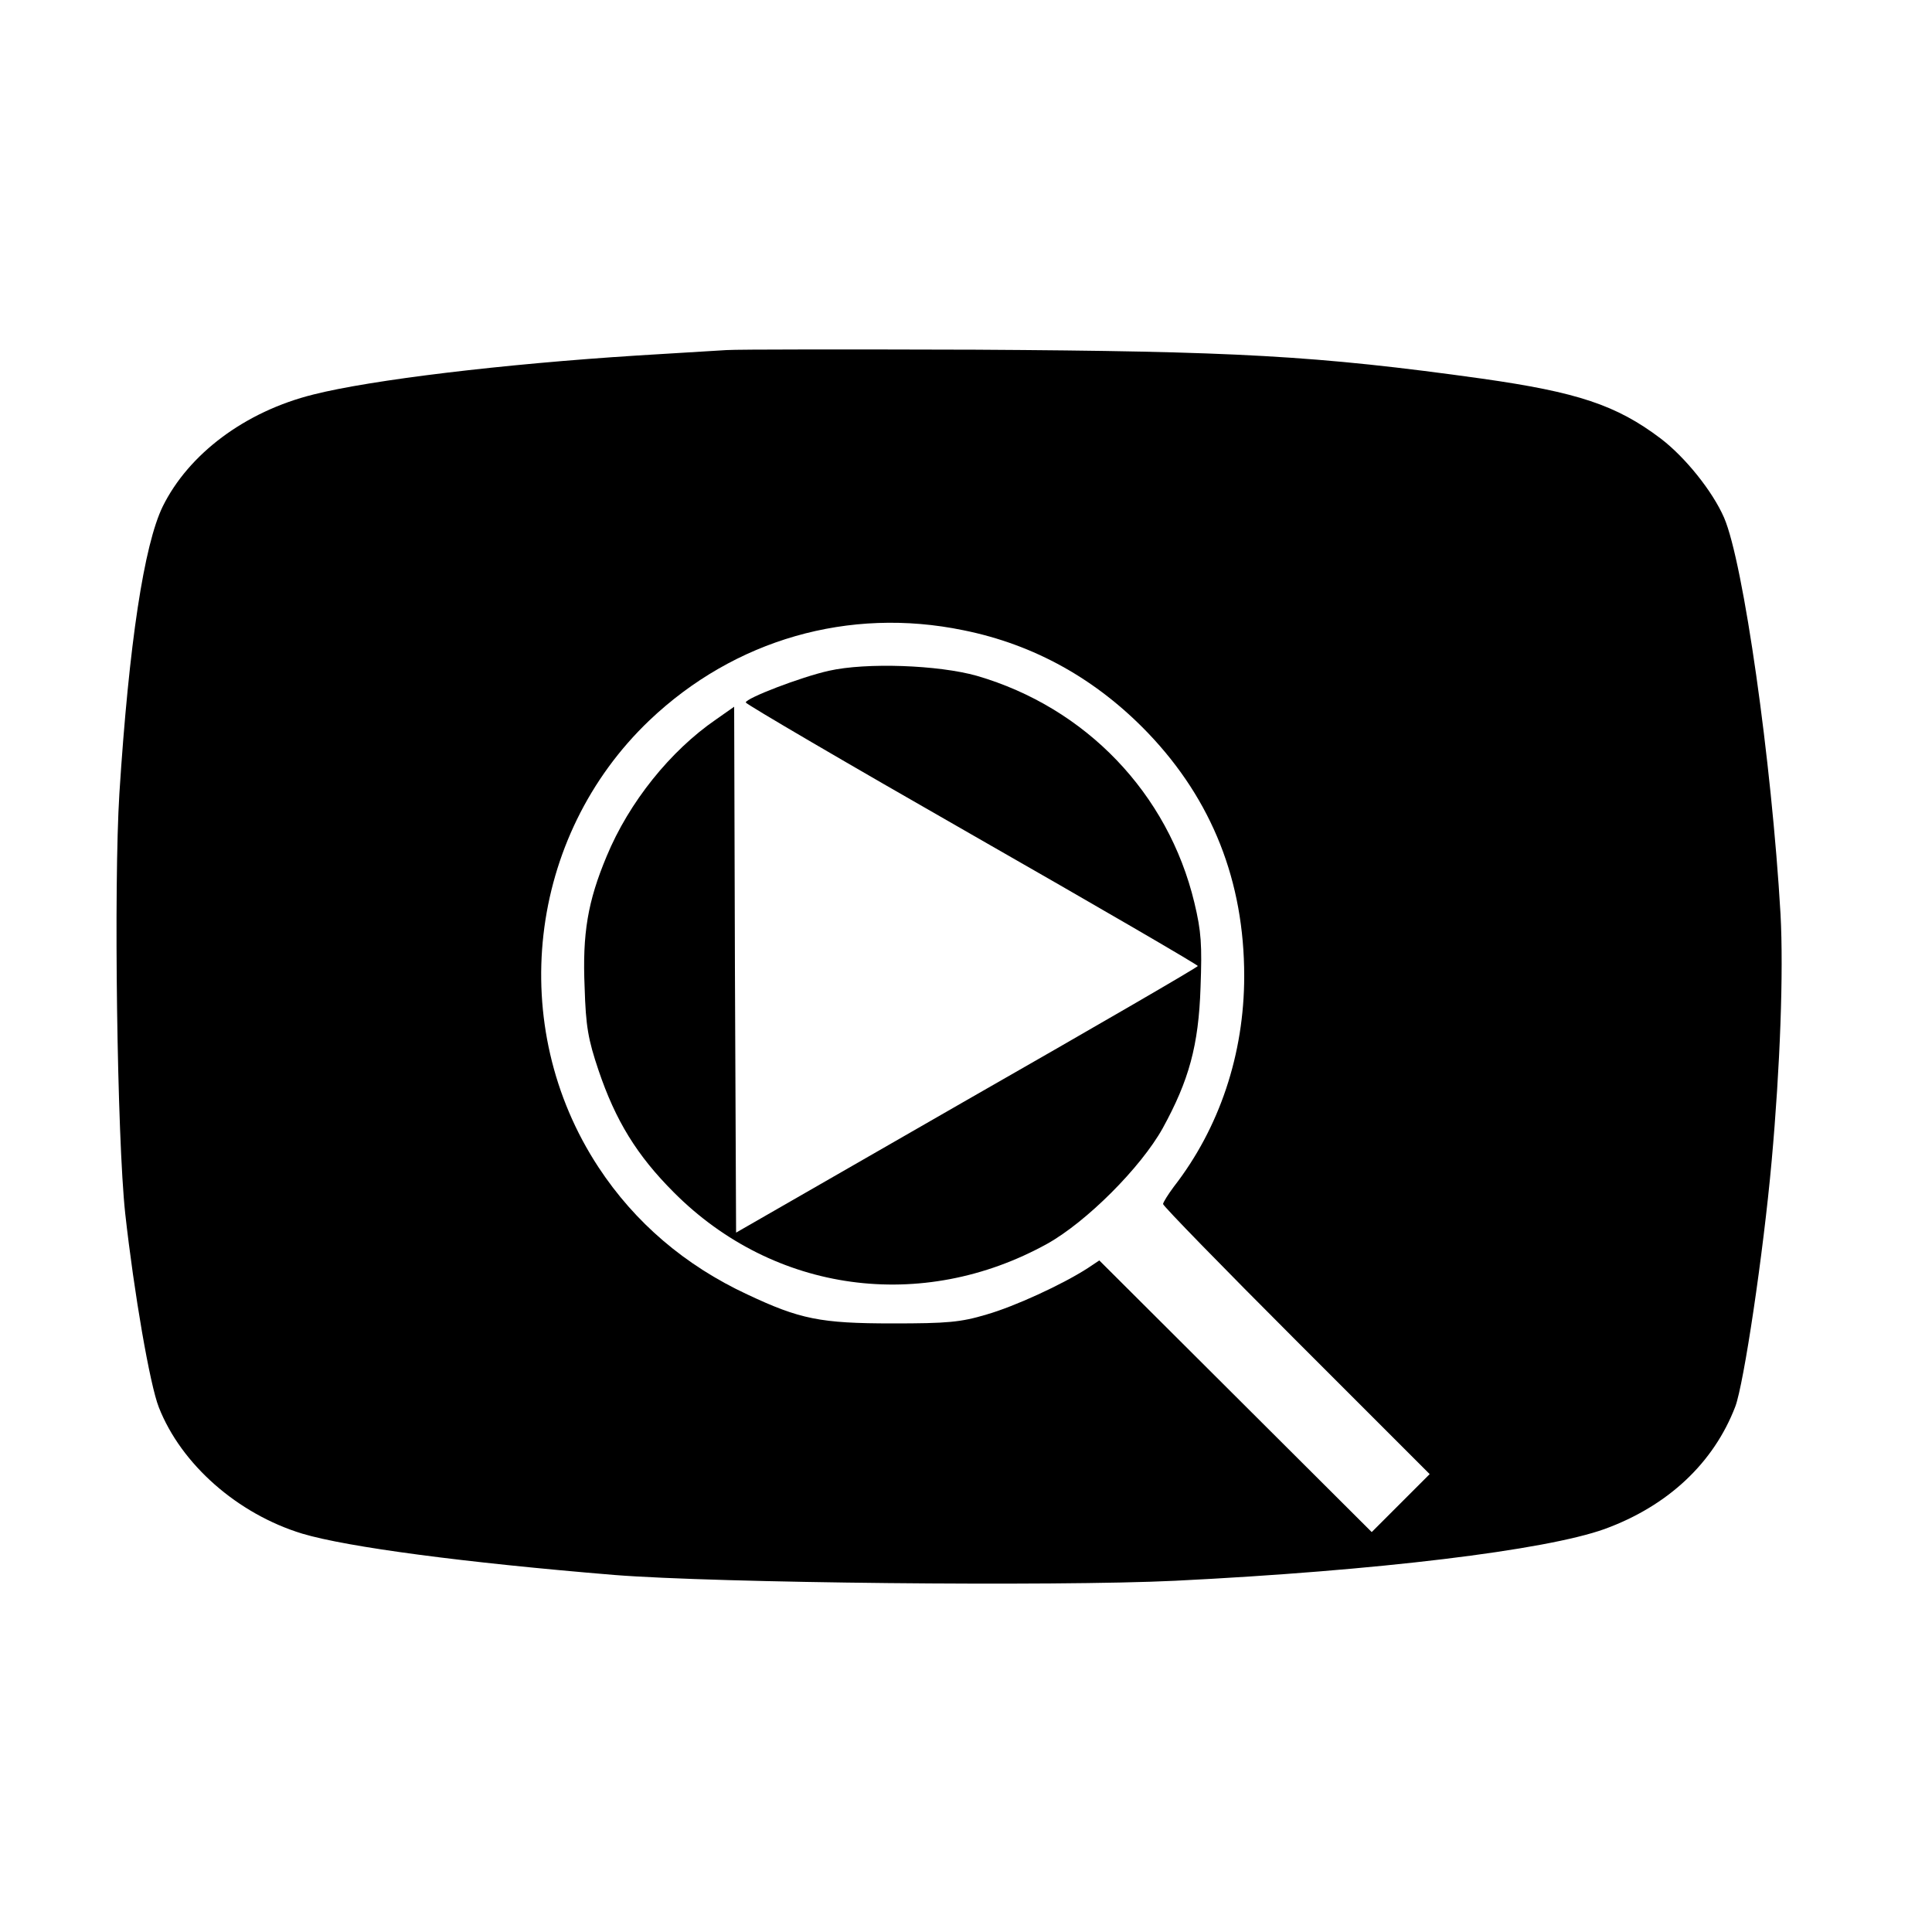 <?xml version="1.0" standalone="no"?>
<!DOCTYPE svg PUBLIC "-//W3C//DTD SVG 20010904//EN"
 "http://www.w3.org/TR/2001/REC-SVG-20010904/DTD/svg10.dtd">
<svg version="1.0" xmlns="http://www.w3.org/2000/svg"
 width="500pt" height="500pt" viewBox="0 0 500 500"
 preserveAspectRatio="xMidYMid meet">
<g transform="translate(0,500) scale(0.1,-0.1)"
fill="#000000" stroke="none">
<path d="M1880 4094 c-30 -2 -134 -8 -230 -14 -347 -22 -689 -63 -839 -101
-177 -44 -323 -154 -390 -290 -48 -99 -87 -352 -112 -742 -15 -239 -6 -892 15
-1087 23 -207 64 -444 87 -502 58 -148 204 -276 371 -327 117 -35 420 -75 808
-107 265 -21 1139 -30 1451 -15 525 26 959 79 1112 134 164 60 282 171 338
317 22 59 72 392 94 635 22 244 31 489 23 639 -23 396 -96 910 -146 1026 -30
69 -101 157 -164 205 -115 87 -216 120 -462 155 -430 60 -639 71 -1311 75
-324 1 -615 1 -645 -1z m613 -725 c184 -37 345 -127 479 -267 165 -173 248
-383 248 -628 0 -202 -64 -393 -182 -545 -15 -20 -28 -41 -28 -45 0 -5 155
-164 345 -354 l345 -345 -75 -75 -75 -75 -353 352 -352 351 -30 -20 c-67 -43
-189 -99 -262 -120 -67 -20 -101 -23 -243 -23 -187 0 -240 11 -376 75 -161 75
-291 186 -385 329 -240 365 -184 856 132 1157 220 209 516 294 812 233z"/>
<path d="M2145 3264 c-72 -16 -215 -71 -215 -82 0 -4 263 -158 585 -342 322
-184 585 -337 585 -340 0 -3 -269 -159 -598 -347 l-597 -343 -3 680 -2 681
-47 -33 c-118 -81 -225 -214 -283 -354 -49 -117 -63 -200 -57 -339 3 -101 9
-135 36 -215 44 -130 99 -220 195 -316 259 -260 642 -312 966 -133 102 57 242
197 299 299 68 124 93 214 98 365 4 110 2 144 -16 219 -68 283 -281 505 -563
587 -99 28 -286 35 -383 13z"/>
</g>
</svg>
